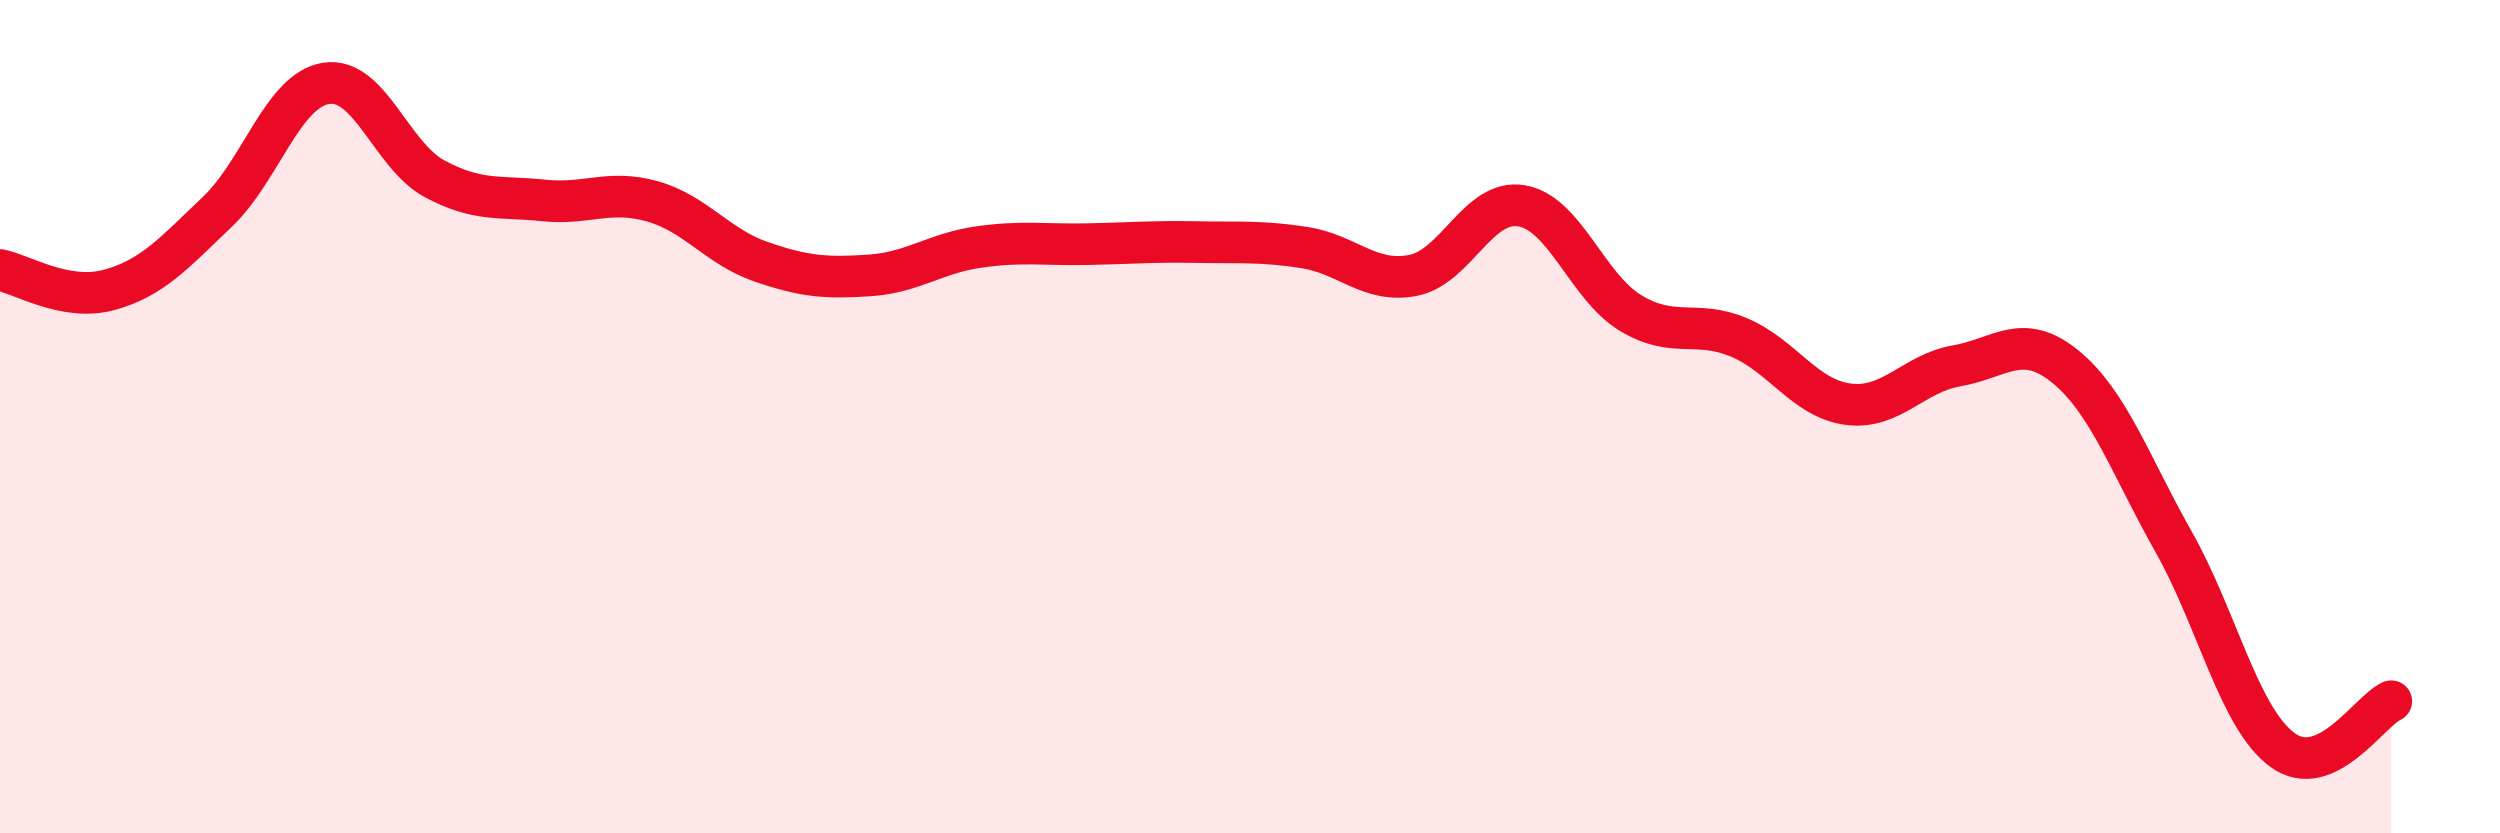 
    <svg width="60" height="20" viewBox="0 0 60 20" xmlns="http://www.w3.org/2000/svg">
      <path
        d="M 0,6.48 C 0.52,6.58 1.57,7.24 2.61,6.96 C 3.65,6.68 4.18,6.07 5.22,5.08 C 6.26,4.09 6.79,2.16 7.83,2 C 8.87,1.84 9.39,3.73 10.43,4.29 C 11.47,4.85 12,4.7 13.04,4.81 C 14.08,4.92 14.61,4.54 15.65,4.83 C 16.69,5.12 17.22,5.92 18.26,6.28 C 19.3,6.64 19.83,6.68 20.87,6.61 C 21.91,6.54 22.44,6.08 23.48,5.93 C 24.52,5.78 25.05,5.88 26.09,5.86 C 27.13,5.84 27.66,5.79 28.7,5.81 C 29.74,5.83 30.26,5.78 31.3,5.94 C 32.34,6.1 32.87,6.81 33.91,6.61 C 34.95,6.41 35.48,4.76 36.52,4.94 C 37.56,5.12 38.09,6.88 39.13,7.51 C 40.17,8.14 40.7,7.66 41.74,8.1 C 42.78,8.54 43.31,9.56 44.35,9.7 C 45.39,9.84 45.92,8.96 46.96,8.78 C 48,8.6 48.53,7.95 49.57,8.8 C 50.61,9.65 51.13,11.17 52.17,13.01 C 53.21,14.85 53.74,17.24 54.78,18 C 55.82,18.76 56.87,17.06 57.39,16.83L57.39 20L0 20Z"
        fill="#EB0A25"
        opacity="0.1"
        stroke-linecap="round"
        stroke-linejoin="round"
      />
      <path
        d="M 0,6.48 C 0.52,6.58 1.57,7.24 2.61,6.96 C 3.65,6.68 4.18,6.07 5.22,5.08 C 6.26,4.09 6.79,2.16 7.83,2 C 8.87,1.84 9.39,3.73 10.43,4.29 C 11.47,4.85 12,4.7 13.04,4.81 C 14.08,4.92 14.61,4.54 15.65,4.83 C 16.69,5.12 17.22,5.92 18.26,6.28 C 19.3,6.64 19.83,6.68 20.87,6.61 C 21.91,6.54 22.44,6.08 23.48,5.93 C 24.52,5.78 25.05,5.88 26.09,5.86 C 27.13,5.84 27.66,5.79 28.7,5.81 C 29.74,5.83 30.26,5.78 31.3,5.94 C 32.34,6.1 32.87,6.81 33.91,6.61 C 34.95,6.41 35.48,4.76 36.52,4.94 C 37.56,5.12 38.09,6.88 39.13,7.51 C 40.17,8.14 40.7,7.66 41.74,8.1 C 42.78,8.54 43.31,9.56 44.35,9.7 C 45.39,9.84 45.92,8.96 46.96,8.78 C 48,8.6 48.53,7.95 49.57,8.8 C 50.61,9.65 51.13,11.17 52.17,13.01 C 53.21,14.85 53.74,17.24 54.78,18 C 55.82,18.76 56.87,17.06 57.39,16.83"
        stroke="#EB0A25"
        stroke-width="1"
        fill="none"
        stroke-linecap="round"
        stroke-linejoin="round"
      />
    </svg>
  